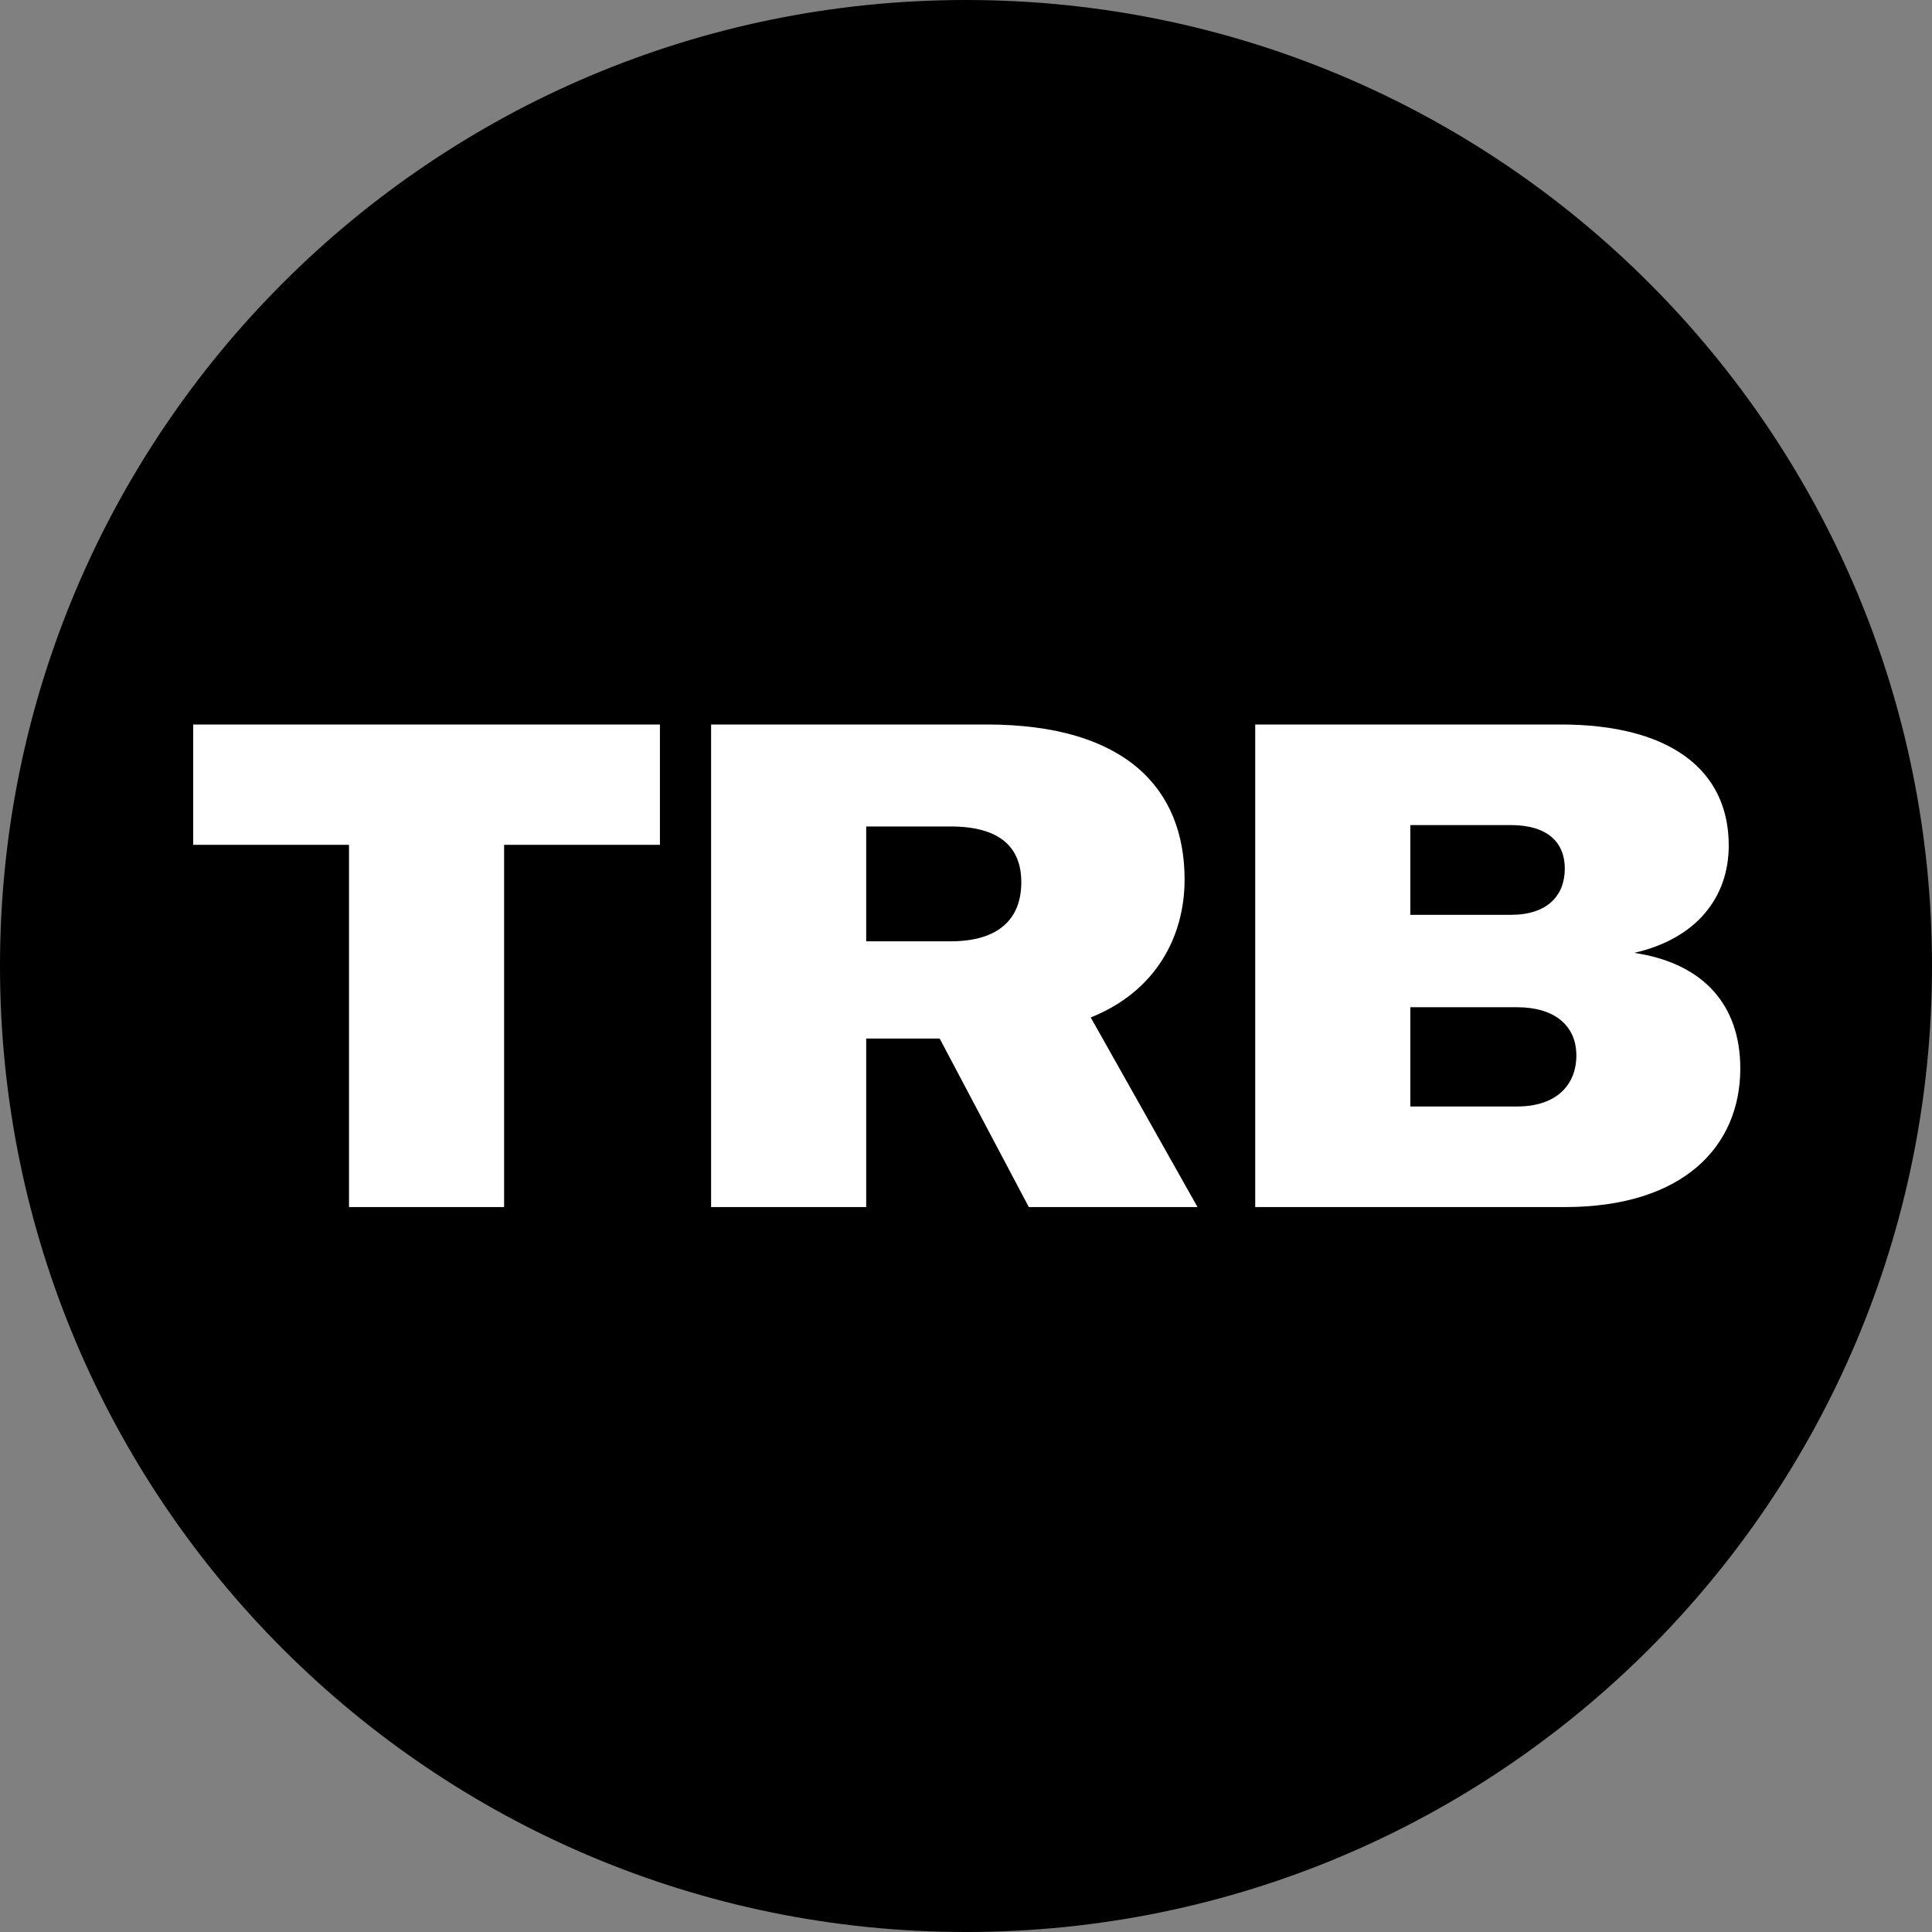 <svg xmlns="http://www.w3.org/2000/svg" xmlns:xlink="http://www.w3.org/1999/xlink" width="256" zoomAndPan="magnify" viewBox="0 0 192 192" height="256" preserveAspectRatio="xMidYMid meet" version="1.0"><rect x="0" y="0" width="192" height="192" fill="#808080" stroke="none"/><defs><clipPath id="68a39b2c66"><path d="M 96 0 C 42.98 0 0 42.98 0 96 C 0 149.02 42.98 192 96 192 C 149.02 192 192 149.02 192 96 C 192 42.98 149.02 0 96 0 Z M 96 0 " clip-rule="nonzero"/></clipPath><clipPath id="32eca6c9db"><path d="M 19.199 72 L 66 72 L 66 120 L 19.199 120 Z M 19.199 72 " clip-rule="nonzero"/></clipPath><clipPath id="4e7627a496"><path d="M 124 72 L 172.949 72 L 172.949 120 L 124 120 Z M 124 72 " clip-rule="nonzero"/></clipPath></defs><g clip-path="url(#68a39b2c66)"><rect x="-19.2" width="230.4" fill="#000000" y="-19.2" height="230.4" fill-opacity="1"/></g><g clip-path="url(#32eca6c9db)"><path fill="#ffffff" d="M 19.199 72 L 19.199 83.957 L 34.684 83.957 L 34.684 119.957 L 50.098 119.957 L 50.098 83.957 L 65.582 83.957 L 65.582 72 Z M 19.199 72 " fill-opacity="1" fill-rule="nonzero"/></g><path fill="#ffffff" d="M 119.008 119.957 L 108.395 101.113 C 114.816 98.547 117.723 93.141 117.723 87.402 C 117.723 78.418 111.91 72 98.051 72 L 70.668 72 L 70.668 119.957 L 86.082 119.957 L 86.082 103.207 L 93.383 103.207 L 102.242 119.957 Z M 94.465 82.133 C 99.402 82.133 101.496 84.227 101.496 87.672 C 101.496 91.25 99.332 93.547 94.465 93.547 L 86.082 93.547 L 86.082 82.133 Z M 94.465 82.133 " fill-opacity="1" fill-rule="nonzero"/><g clip-path="url(#4e7627a496)"><path fill="#ffffff" d="M 162.402 94.695 C 168.621 93.277 171.801 89.156 171.801 84.023 C 171.801 76.527 165.984 72 155.102 72 L 124.742 72 L 124.742 119.957 L 155.508 119.957 C 167.34 119.957 172.949 113.879 172.949 106.18 C 172.949 99.828 169.23 95.707 162.402 94.695 Z M 150.164 81.996 C 153.75 81.996 155.508 83.688 155.508 86.32 C 155.508 89.023 153.75 90.914 150.164 90.914 L 140.156 90.914 L 140.156 81.996 Z M 140.156 109.961 L 140.156 100.098 L 150.773 100.098 C 154.492 100.098 156.656 101.922 156.656 104.895 C 156.656 107.801 154.695 109.961 150.773 109.961 Z M 140.156 109.961 " fill-opacity="1" fill-rule="nonzero"/></g></svg>